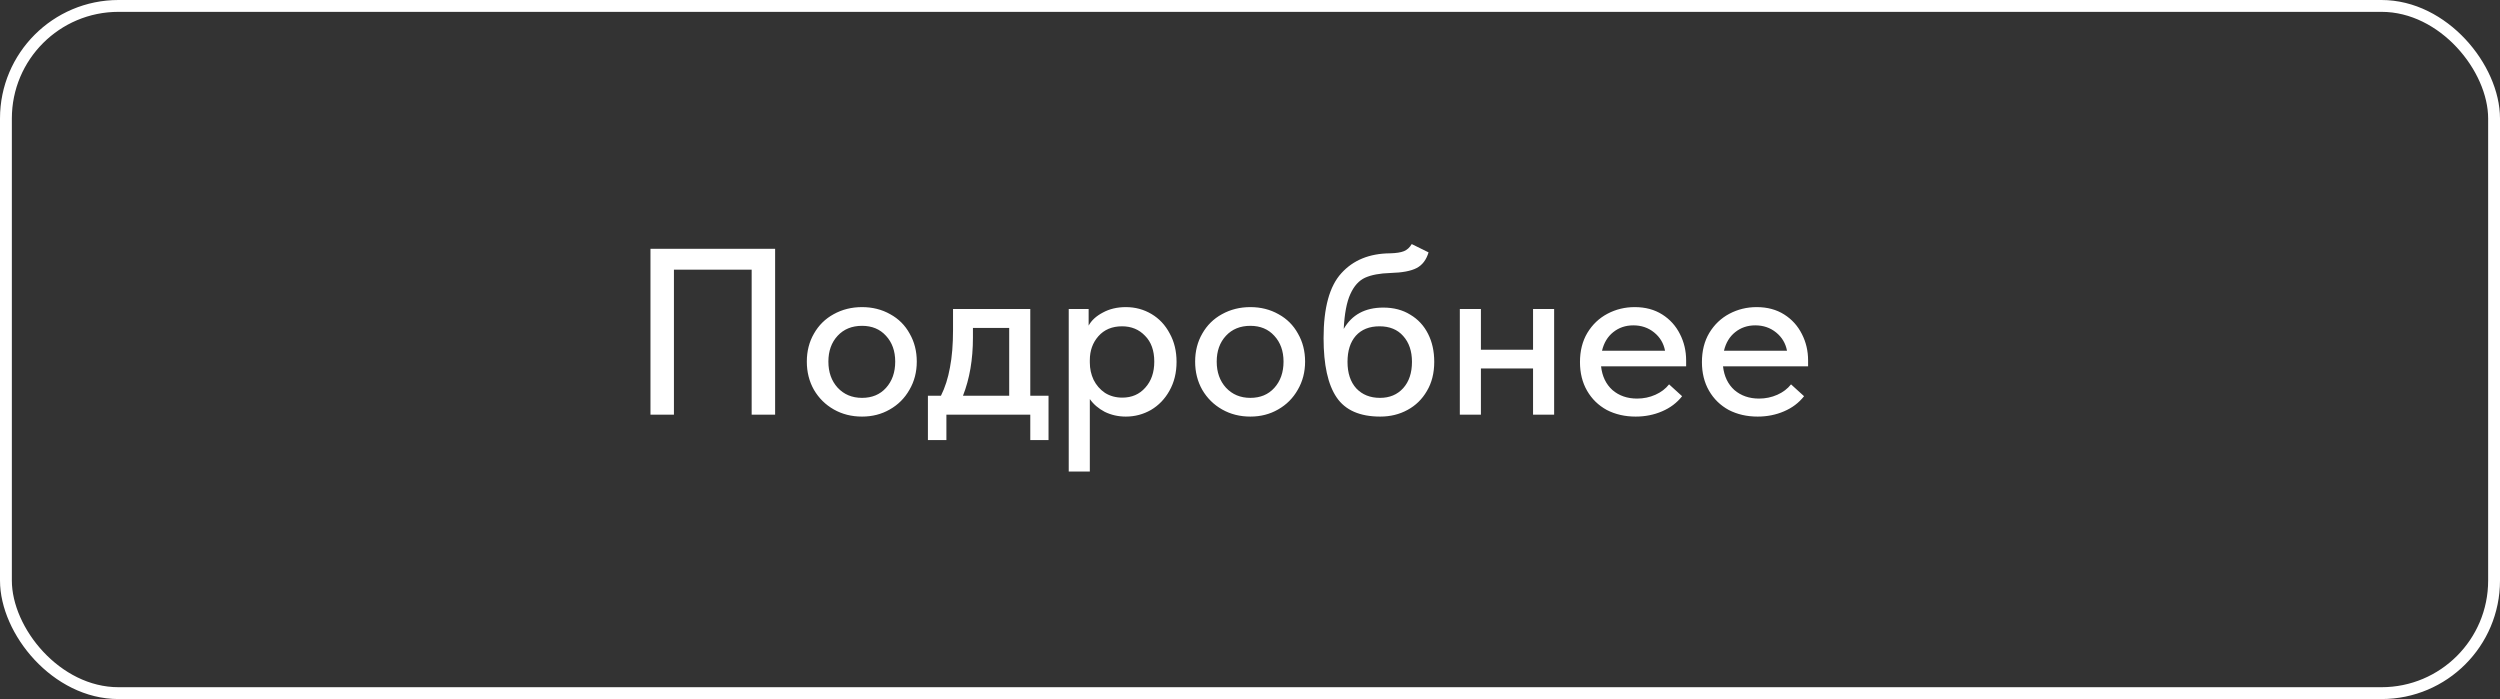 <?xml version="1.0" encoding="UTF-8"?> <svg xmlns="http://www.w3.org/2000/svg" width="211" height="59" viewBox="0 0 211 59" fill="none"><rect x="0" y="0" width="211" height="59" fill="#333333" stroke="none"/><rect x="0.5" y="0.5" width="210" height="58" rx="9.5" stroke="white"></rect><path d="M54.9 35V21H65.42V35H63.44V22.76H56.88V35H54.9ZM68.096 30.52C68.096 29.64 68.296 28.853 68.696 28.16C69.096 27.453 69.65 26.907 70.356 26.52C71.076 26.12 71.876 25.92 72.756 25.92C73.636 25.92 74.43 26.12 75.136 26.52C75.843 26.907 76.39 27.453 76.776 28.16C77.176 28.853 77.376 29.64 77.376 30.52C77.376 31.4 77.17 32.193 76.756 32.9C76.356 33.607 75.803 34.16 75.096 34.56C74.403 34.96 73.623 35.16 72.756 35.16C71.876 35.16 71.083 34.96 70.376 34.56C69.67 34.16 69.11 33.607 68.696 32.9C68.296 32.193 68.096 31.4 68.096 30.52ZM75.556 30.52C75.556 29.627 75.296 28.9 74.776 28.34C74.27 27.78 73.596 27.5 72.756 27.5C71.903 27.5 71.216 27.78 70.696 28.34C70.176 28.9 69.916 29.627 69.916 30.52C69.916 31.413 70.176 32.147 70.696 32.72C71.23 33.293 71.916 33.58 72.756 33.58C73.596 33.58 74.27 33.3 74.776 32.74C75.296 32.167 75.556 31.427 75.556 30.52ZM86.956 33.4H88.496V37.14H86.956V35H79.876V37.14H78.316V33.4H79.416C79.763 32.707 80.016 31.913 80.176 31.02C80.35 30.127 80.436 29.067 80.436 27.84V26.08H86.956V33.4ZM82.116 28.5C82.116 30.34 81.836 31.973 81.276 33.4H85.176V27.68H82.116V28.5ZM99.301 30.54C99.301 31.46 99.101 32.273 98.701 32.98C98.315 33.673 97.795 34.213 97.141 34.6C96.488 34.973 95.781 35.16 95.021 35.16C94.381 35.16 93.788 35.027 93.241 34.76C92.708 34.48 92.288 34.12 91.981 33.68V39.8H90.201V26.08H91.881V27.48C92.121 27.04 92.521 26.673 93.081 26.38C93.641 26.073 94.288 25.92 95.021 25.92C95.808 25.92 96.528 26.113 97.181 26.5C97.835 26.887 98.348 27.433 98.721 28.14C99.108 28.833 99.301 29.633 99.301 30.54ZM97.421 30.52C97.421 29.587 97.161 28.86 96.641 28.34C96.135 27.807 95.488 27.54 94.701 27.54C93.861 27.54 93.195 27.82 92.701 28.38C92.221 28.927 91.981 29.6 91.981 30.4V30.6C91.981 31.12 92.088 31.607 92.301 32.06C92.528 32.513 92.848 32.88 93.261 33.16C93.688 33.427 94.175 33.56 94.721 33.56C95.521 33.56 96.168 33.28 96.661 32.72C97.168 32.16 97.421 31.427 97.421 30.52ZM100.87 30.52C100.87 29.64 101.07 28.853 101.47 28.16C101.87 27.453 102.423 26.907 103.13 26.52C103.85 26.12 104.65 25.92 105.53 25.92C106.41 25.92 107.203 26.12 107.91 26.52C108.617 26.907 109.163 27.453 109.55 28.16C109.95 28.853 110.15 29.64 110.15 30.52C110.15 31.4 109.943 32.193 109.53 32.9C109.13 33.607 108.577 34.16 107.87 34.56C107.177 34.96 106.397 35.16 105.53 35.16C104.65 35.16 103.857 34.96 103.15 34.56C102.443 34.16 101.883 33.607 101.47 32.9C101.07 32.193 100.87 31.4 100.87 30.52ZM108.33 30.52C108.33 29.627 108.07 28.9 107.55 28.34C107.043 27.78 106.37 27.5 105.53 27.5C104.677 27.5 103.99 27.78 103.47 28.34C102.95 28.9 102.69 29.627 102.69 30.52C102.69 31.413 102.95 32.147 103.47 32.72C104.003 33.293 104.69 33.58 105.53 33.58C106.37 33.58 107.043 33.3 107.55 32.74C108.07 32.167 108.33 31.427 108.33 30.52ZM121.05 30.54C121.05 31.487 120.843 32.307 120.43 33C120.03 33.693 119.483 34.227 118.79 34.6C118.11 34.973 117.343 35.16 116.49 35.16C114.77 35.16 113.543 34.62 112.81 33.54C112.076 32.46 111.71 30.793 111.71 28.54C111.71 25.98 112.21 24.153 113.21 23.06C114.21 21.953 115.583 21.393 117.33 21.38C117.836 21.367 118.223 21.307 118.49 21.2C118.756 21.093 118.976 20.893 119.15 20.6L120.57 21.3C120.383 21.927 120.05 22.367 119.57 22.62C119.09 22.873 118.35 23.013 117.35 23.04C116.456 23.067 115.743 23.2 115.21 23.44C114.69 23.68 114.276 24.14 113.97 24.82C113.663 25.487 113.476 26.467 113.41 27.76C114.103 26.56 115.216 25.96 116.75 25.96C117.63 25.96 118.39 26.16 119.03 26.56C119.683 26.947 120.183 27.487 120.53 28.18C120.876 28.86 121.05 29.647 121.05 30.54ZM119.17 30.54C119.17 29.633 118.923 28.907 118.43 28.36C117.95 27.813 117.283 27.54 116.43 27.54C115.576 27.54 114.91 27.807 114.43 28.34C113.963 28.873 113.73 29.607 113.73 30.54C113.73 31.487 113.976 32.233 114.47 32.78C114.976 33.313 115.643 33.58 116.47 33.58C117.283 33.58 117.936 33.307 118.43 32.76C118.923 32.213 119.17 31.473 119.17 30.54ZM129.389 26.08H131.169V35H129.389V31.1H124.989V35H123.209V26.08H124.989V29.52H129.389V26.08ZM142.31 30.92H135.13C135.224 31.76 135.544 32.427 136.09 32.92C136.65 33.4 137.344 33.64 138.17 33.64C138.717 33.64 139.23 33.533 139.71 33.32C140.19 33.107 140.577 32.813 140.87 32.44L141.97 33.44C141.53 34 140.964 34.427 140.27 34.72C139.59 35.013 138.85 35.16 138.05 35.16C137.144 35.16 136.33 34.973 135.61 34.6C134.904 34.213 134.35 33.673 133.95 32.98C133.55 32.287 133.35 31.48 133.35 30.56C133.35 29.613 133.557 28.793 133.97 28.1C134.397 27.393 134.964 26.853 135.67 26.48C136.377 26.107 137.144 25.92 137.97 25.92C138.864 25.92 139.637 26.127 140.29 26.54C140.944 26.953 141.444 27.507 141.79 28.2C142.137 28.88 142.31 29.62 142.31 30.42V30.92ZM135.21 29.6H140.53C140.41 28.973 140.104 28.46 139.61 28.06C139.117 27.66 138.53 27.46 137.85 27.46C137.197 27.46 136.63 27.653 136.15 28.04C135.684 28.413 135.37 28.933 135.21 29.6ZM152.603 30.92H145.423C145.517 31.76 145.837 32.427 146.383 32.92C146.943 33.4 147.637 33.64 148.463 33.64C149.01 33.64 149.523 33.533 150.003 33.32C150.483 33.107 150.87 32.813 151.163 32.44L152.263 33.44C151.823 34 151.257 34.427 150.563 34.72C149.883 35.013 149.143 35.16 148.343 35.16C147.437 35.16 146.623 34.973 145.903 34.6C145.197 34.213 144.643 33.673 144.243 32.98C143.843 32.287 143.643 31.48 143.643 30.56C143.643 29.613 143.85 28.793 144.263 28.1C144.69 27.393 145.257 26.853 145.963 26.48C146.67 26.107 147.437 25.92 148.263 25.92C149.157 25.92 149.93 26.127 150.583 26.54C151.237 26.953 151.737 27.507 152.083 28.2C152.43 28.88 152.603 29.62 152.603 30.42V30.92ZM145.503 29.6H150.823C150.703 28.973 150.397 28.46 149.903 28.06C149.41 27.66 148.823 27.46 148.143 27.46C147.49 27.46 146.923 27.653 146.443 28.04C145.977 28.413 145.663 28.933 145.503 29.6Z" fill="white"></path></svg> 